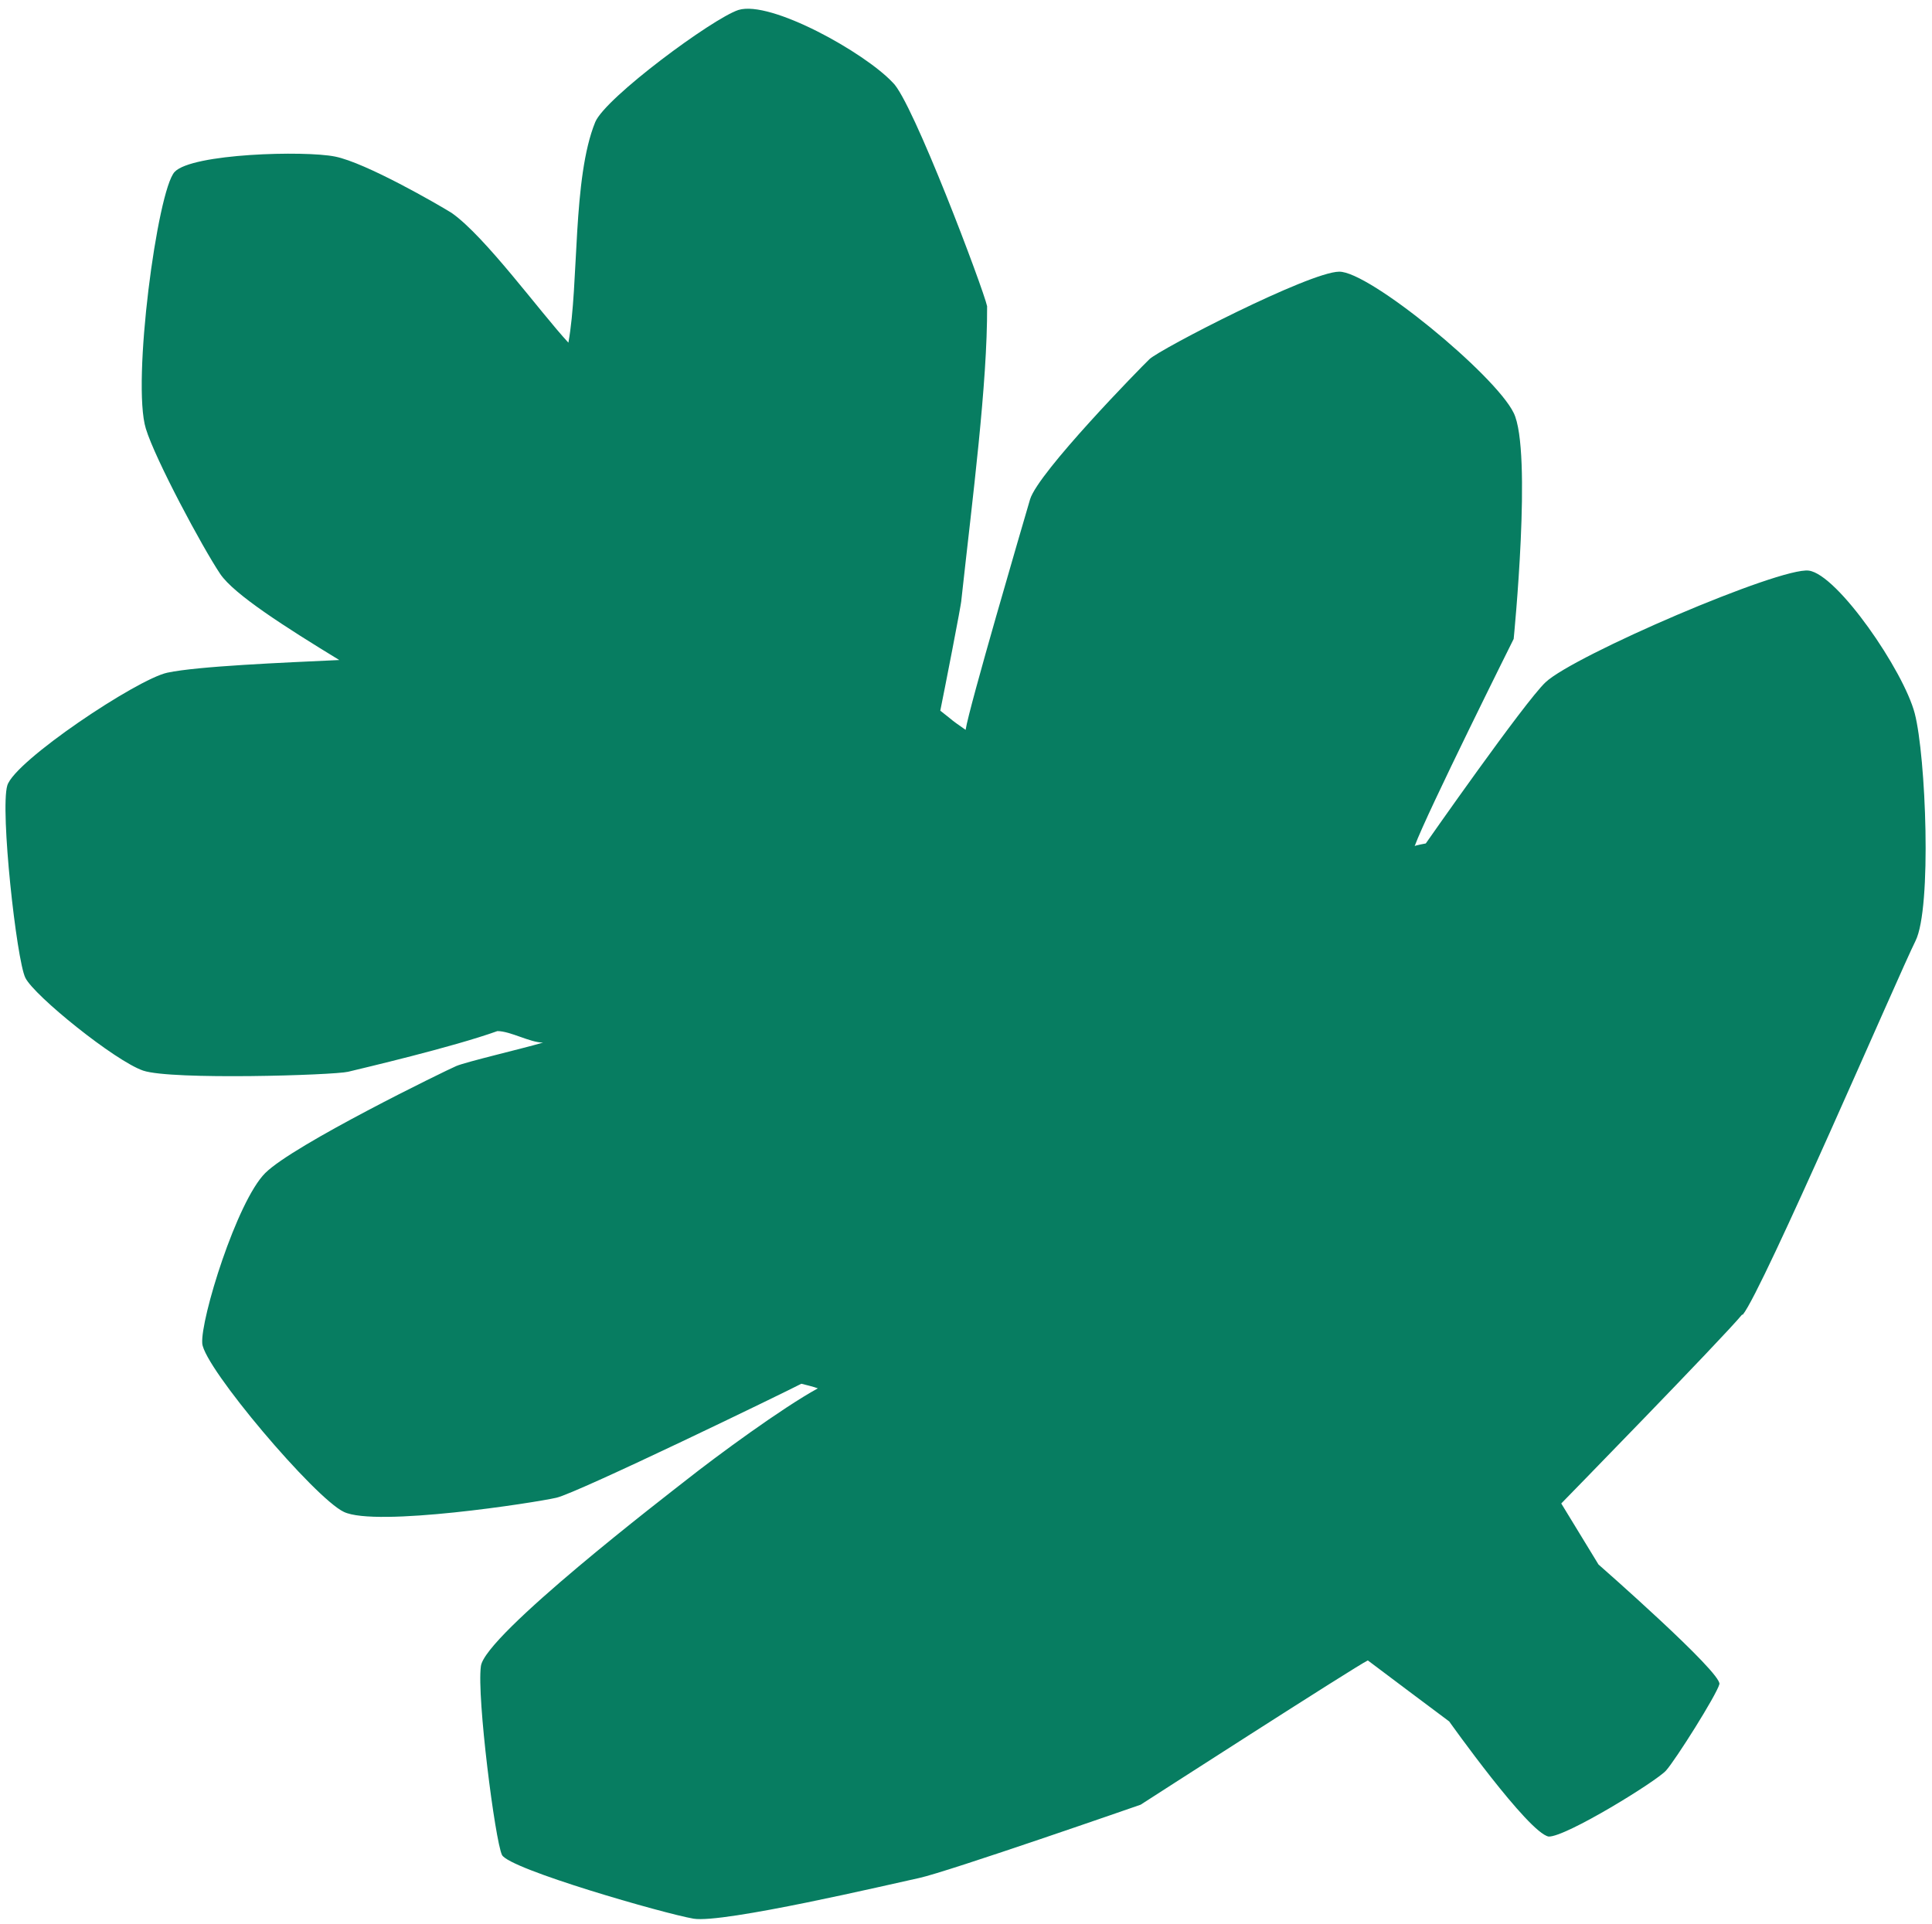 <?xml version="1.0" encoding="UTF-8" standalone="no"?><svg xmlns="http://www.w3.org/2000/svg" xmlns:xlink="http://www.w3.org/1999/xlink" fill="#000000" height="501.3" preserveAspectRatio="xMidYMid meet" version="1" viewBox="-1.8 -2.3 503.4 501.3" width="503.4" zoomAndPan="magnify"><g id="change1_1"><path d="M452.3,340.3c5.2-6.3,40.7-88.8,45-97.4,4.3-8.6,2.7-48.2-.2-59.3-2.9-11.1-20.1-36.2-27.6-37.2-7.5-1-61.2,22.1-68.6,29.1-5.5,5.2-31.2,42-31.2,42,0,0-2.8,.5-2.9,.7,3.1-8.5,25.8-54,25.8-54,0,0,4.9-49,0-58.9-4.8-9.9-37.7-37-45.5-36.8-7.8,.1-46.7,20.2-49.4,22.8-2.4,2.3-28.9,29.4-31.1,36.5-2.1,7.2-15.9,54.2-16.8,60.1-4.7-3.3-2.1-1.5-6.6-5,.9-4.4,5.6-28.3,5.5-28.9,2.9-26.5,6.8-56.3,6.7-76.5-.9-4.3-19.5-53.7-24.6-58.3-7.3-7.8-31.8-21.5-40.2-18.9-6.7,2.2-34.6,22.8-37.3,29.2-6,14.7-4.2,42.1-7,57.5-7.4-8-21.6-27.6-30.4-33.8-3.7-2.3-22.4-13.1-30.4-14.7-7.9-1.6-37.3-.8-41.8,4-4.5,4.8-11.2,54.9-7.5,66.9,2.4,7.9,14.7,30.9,19.4,37.9,3.6,5.3,16.9,13.8,31,22.4-14.9,.7-36.8,1.6-44.8,3.3-7.9,1.7-39.8,23-41.7,29.4-1.9,6.4,2.4,45.4,4.7,50.1,2.3,4.7,23.4,21.7,30.7,24.2,7.4,2.5,49.6,1.2,53.4,.3,3.7-.9,27.2-6.4,38.9-10.6,3.4,0,8.5,3,11.9,3-5.5,1.6-20,5-22.6,6.1-2.6,1.1-42.4,20.5-49.8,27.9-7.4,7.4-16.9,38.1-16.4,44.4,.5,6.3,29.3,40.3,36.9,43.9,8.4,4,49.8-2.4,55.4-3.7s60-27.7,63.8-29.7c.8,.2,3.3,.8,4.3,1.2-9.3,5.1-26.2,17.5-34.3,23.9-4.7,3.7-52.5,40.4-53.5,48.5-1.1,8,3.7,45.5,5.5,49.2,1.9,3.7,42.3,15.3,49.9,16.6,7.7,1.3,51.4-9,58.8-10.6,7.4-1.6,57.7-19.1,57.7-19.1,0,0,56.2-36.2,59.2-37.6,.2,.2,21.2,15.9,21.2,15.9,0,0,20.6,29,25.9,30,4.4,.2,28.1-14.4,30.6-17.2s13.1-19.6,13.9-22.5c.8-2.9-31.5-31.2-31.5-31.2l-9.7-15.9s41.9-42.9,47.1-49.2Z" fill="#077d61"/></g></svg>